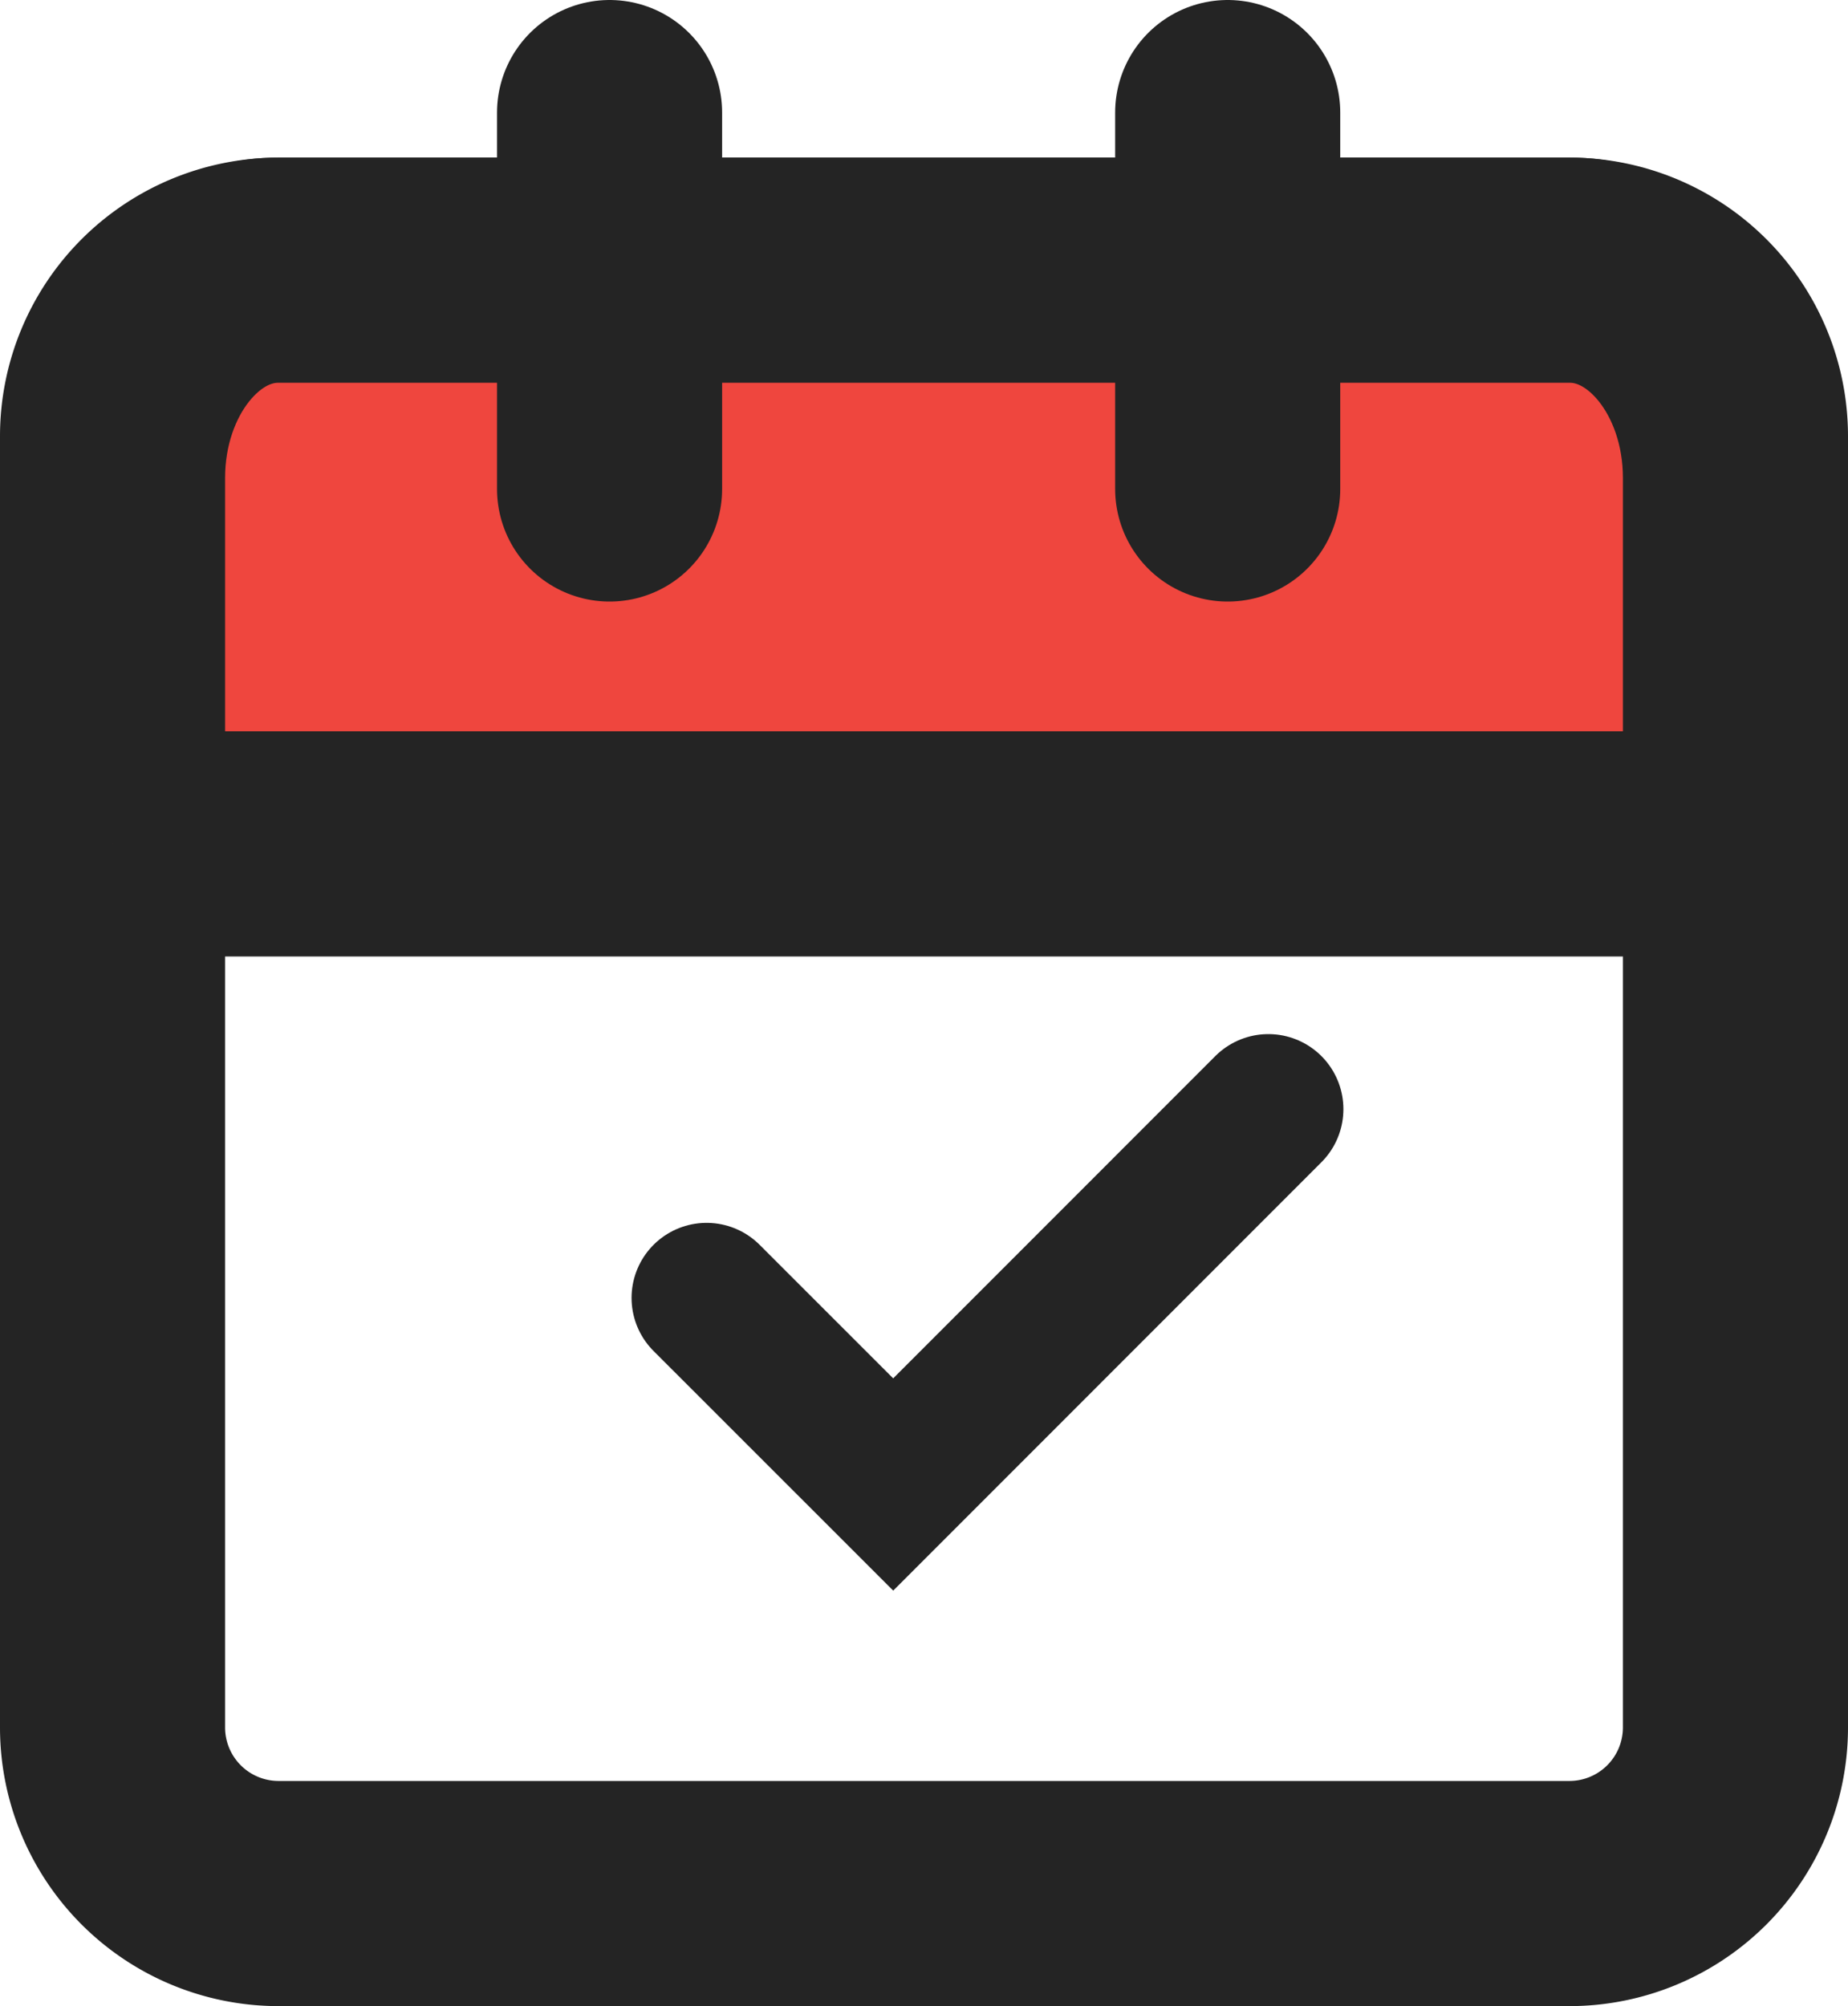 <svg id="Layer_1" data-name="Layer 1" xmlns="http://www.w3.org/2000/svg" viewBox="0 0 246.29 267.29"><defs><style>.cls-1,.cls-4{fill:none;}.cls-1,.cls-2,.cls-3,.cls-4{stroke:#242424;stroke-linecap:round;stroke-miterlimit:10;}.cls-1,.cls-2,.cls-3{stroke-width:30px;}.cls-2{fill:#ef463e;}.cls-3{fill:#fff;}.cls-4{stroke-width:20px;}</style></defs><path class="cls-1" d="M231.29,230.23a22.13,22.13,0,0,1-22.07,22.06H37.07A22.13,22.13,0,0,1,15,230.23V58.07A22.12,22.12,0,0,1,37.07,36H209.22a22.12,22.12,0,0,1,22.07,22.06Z"/><path class="cls-2" d="M15,112.45V63.66C15,48.45,24.93,36,37.07,36H209.22c12.14,0,22.07,12.44,22.07,27.65v48.79H15Z"/><line class="cls-3" x1="81.24" y1="15" x2="81.24" y2="65.15"/><line class="cls-3" x1="163.62" y1="15" x2="163.62" y2="65.15"/><polyline class="cls-4" points="94.17 172.93 119.04 197.79 169.04 147.78"/></svg>